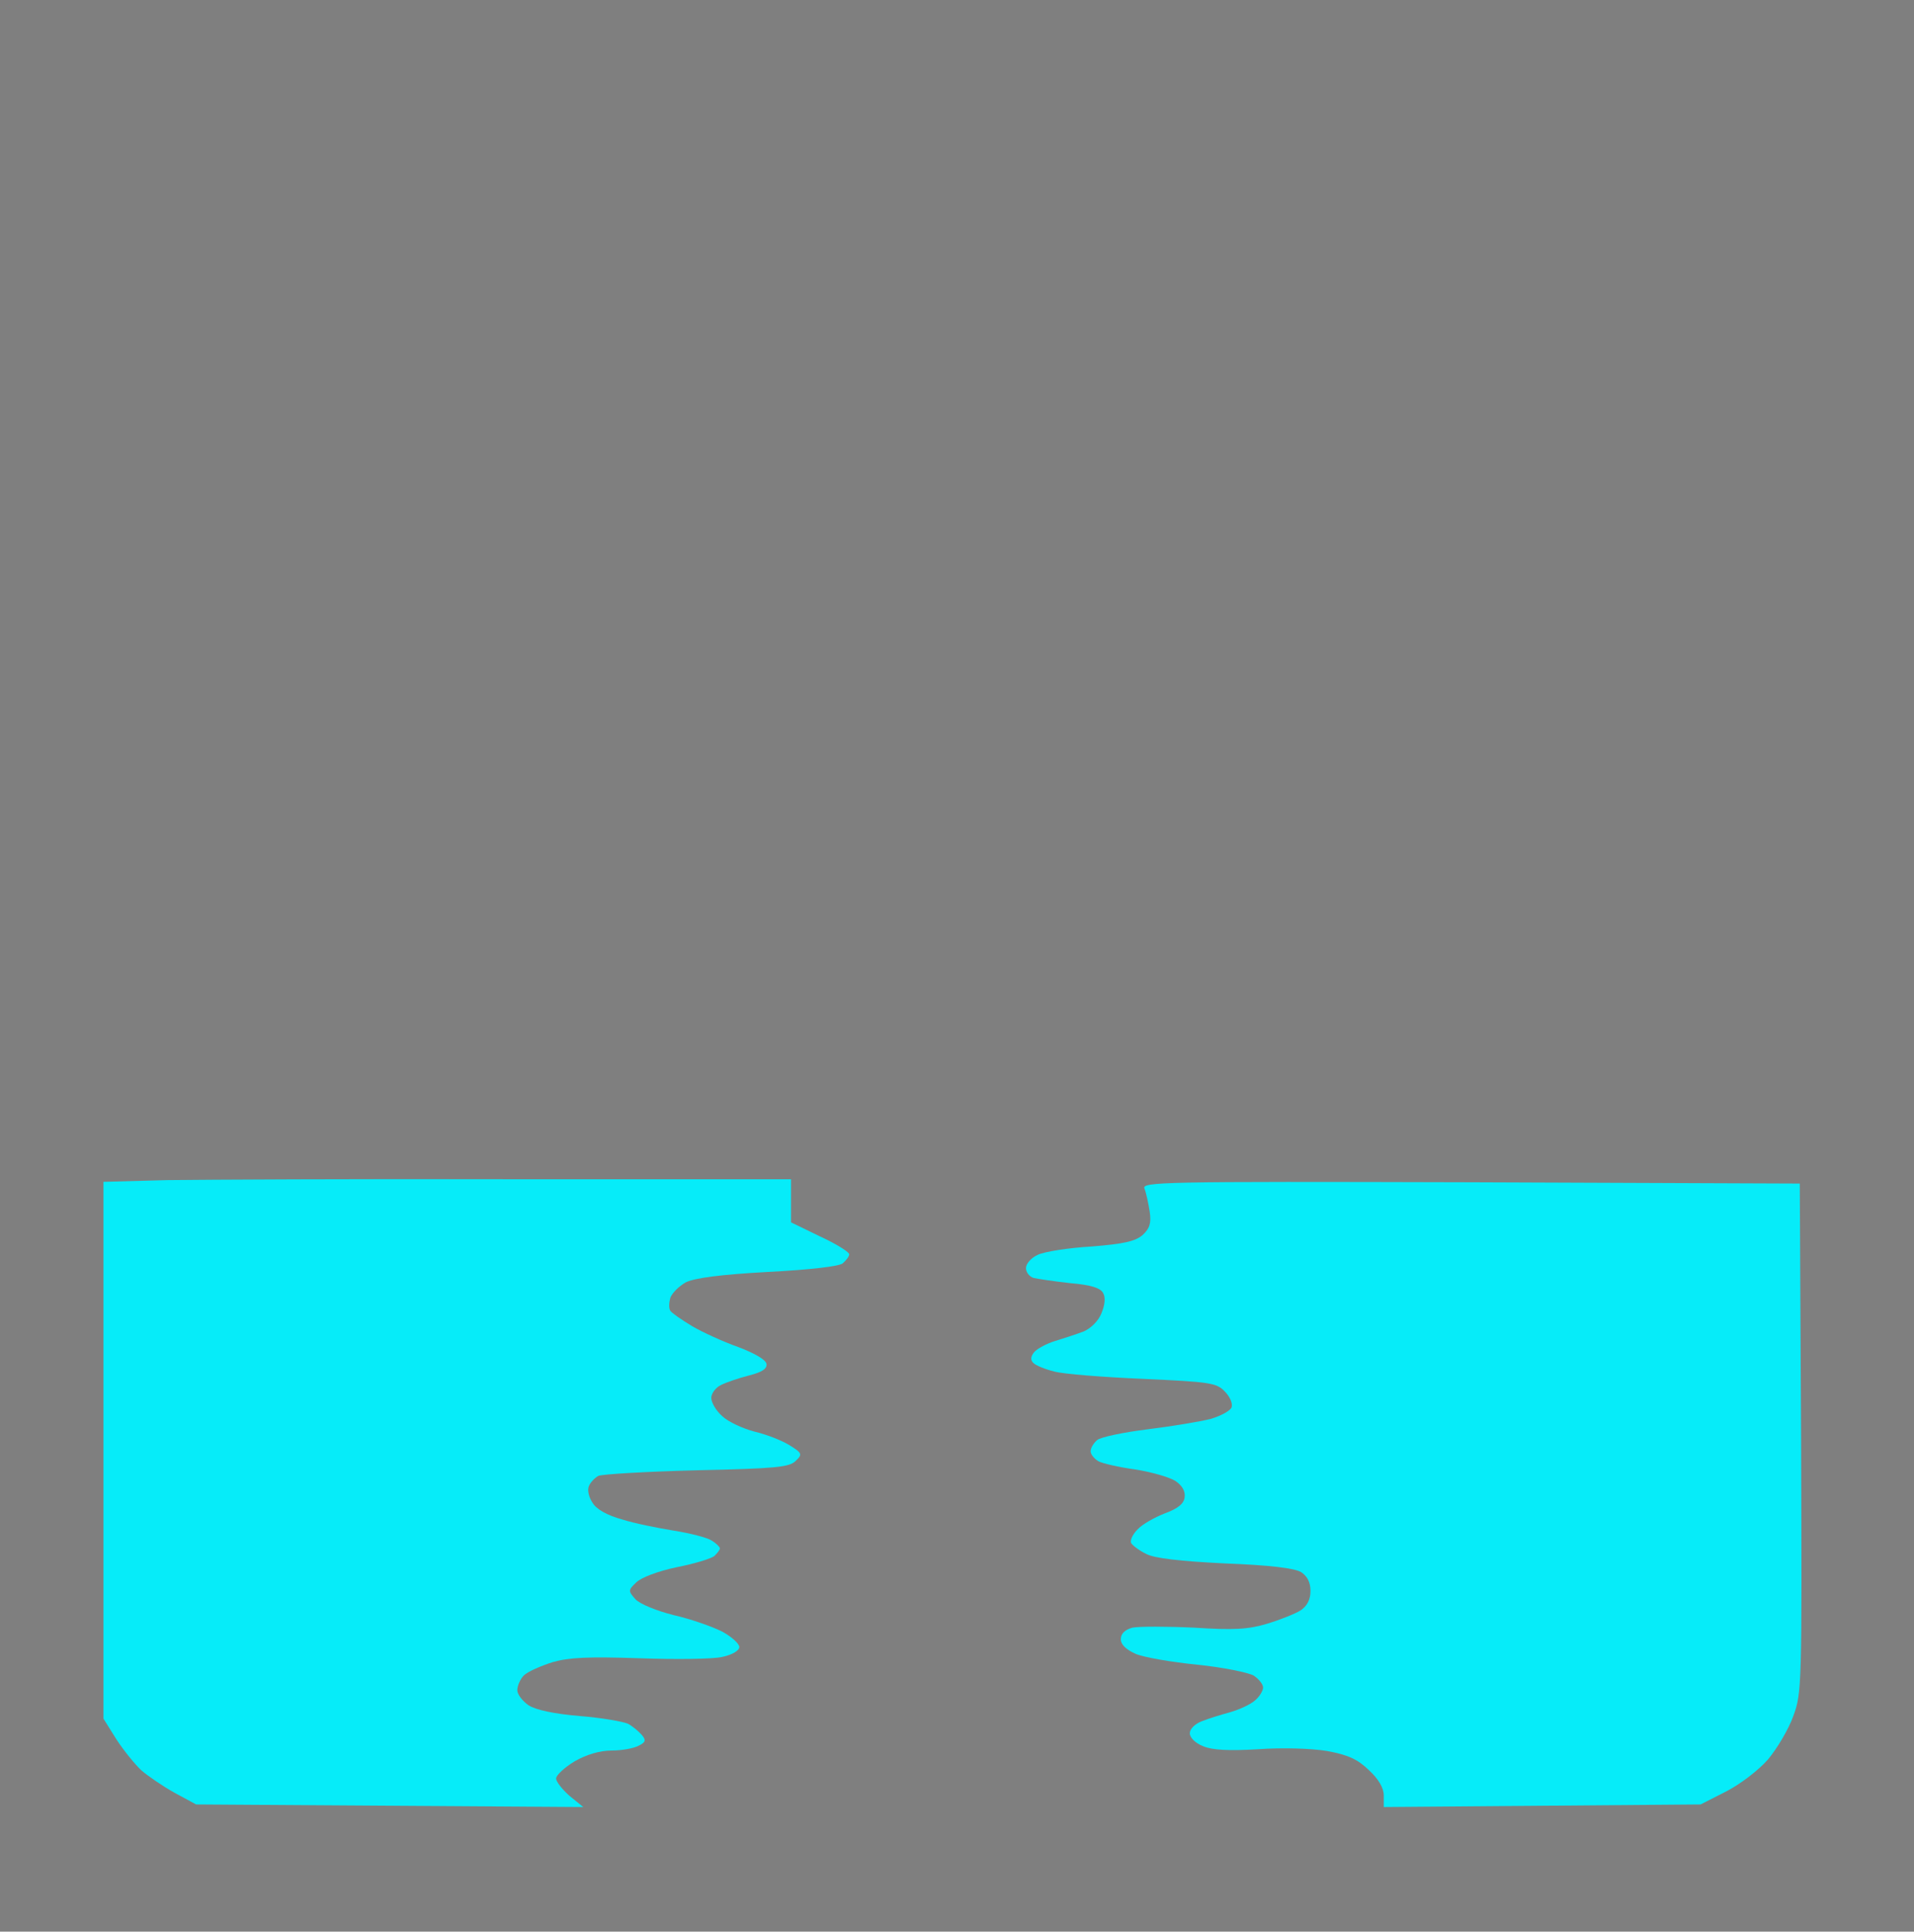 <?xml version="1.0" standalone="no"?>
<!DOCTYPE svg PUBLIC "-//W3C//DTD SVG 20010904//EN"
 "http://www.w3.org/TR/2001/REC-SVG-20010904/DTD/svg10.dtd">
<svg version="1.0" xmlns="http://www.w3.org/2000/svg"
 width="100%" height="100%" viewBox="0 0 444 448"
 preserveAspectRatio="xMidYMid meet">
<rect width="444" height="448" fill="#7f7f7f" stroke="none"/><g transform="translate(0,448) scale(0.1,-0.1)"
fill="#06ecf9" stroke="none">
<path d="M1185 1745 c-357 1 -716 -1 -797 -2 l-148 -4 0 -622 0 -623 30 -48
c17 -26 43 -58 58 -72 15 -13 50 -37 77 -52 l50 -27 449 -3 449 -3 -32 26
c-17 15 -31 33 -31 40 0 8 20 26 43 40 28 16 59 25 86 25 23 0 51 5 62 11 17
8 18 13 8 25 -7 8 -21 20 -32 26 -11 5 -61 14 -112 18 -59 5 -102 14 -119 25
-14 10 -26 25 -26 35 0 10 7 26 15 34 9 9 39 22 67 31 39 11 83 13 202 9 83
-3 169 -2 191 3 24 5 40 15 40 23 0 8 -18 24 -40 36 -22 11 -72 29 -112 38
-40 10 -79 26 -89 37 -17 19 -17 21 2 39 11 11 50 26 93 35 41 8 80 20 88 26
7 7 13 14 13 18 0 3 -9 12 -19 18 -11 7 -50 17 -88 23 -37 6 -92 17 -120 26
-33 9 -59 23 -68 38 -9 13 -13 30 -9 39 3 8 13 19 22 24 9 4 112 10 229 13
181 4 215 7 229 22 16 15 15 18 -16 37 -18 11 -55 25 -81 31 -26 7 -59 22 -73
35 -15 13 -26 32 -26 43 0 10 10 24 23 30 12 6 41 16 65 22 31 8 42 16 40 27
-2 10 -29 25 -66 39 -34 12 -82 34 -106 48 -25 15 -48 31 -51 36 -4 6 -3 19 0
30 4 11 20 27 36 36 21 10 80 18 190 24 98 5 166 13 174 20 8 7 15 16 15 21 0
5 -30 24 -67 41 l-68 33 0 50 0 50 -650 0z"/>
<path d="M3411 1738 c-724 2 -763 1 -756 -15 4 -10 9 -34 12 -53 4 -27 0 -39
-16 -54 -17 -15 -44 -21 -119 -27 -53 -3 -109 -12 -124 -19 -16 -7 -28 -21
-28 -31 0 -10 8 -20 18 -23 9 -2 48 -8 85 -12 47 -4 70 -11 76 -23 6 -10 4
-28 -4 -47 -7 -18 -25 -35 -41 -42 -16 -6 -46 -16 -66 -22 -20 -6 -42 -18 -49
-26 -8 -10 -9 -18 -2 -25 6 -6 28 -15 49 -20 22 -6 114 -13 206 -17 153 -7
170 -9 189 -29 12 -12 19 -28 16 -37 -3 -8 -25 -20 -49 -27 -24 -6 -89 -17
-146 -24 -56 -7 -109 -18 -117 -25 -8 -7 -15 -18 -15 -26 0 -7 8 -17 18 -23 9
-5 48 -14 85 -19 38 -6 80 -18 94 -27 16 -11 23 -24 21 -38 -2 -15 -16 -26
-46 -37 -23 -9 -52 -25 -63 -37 -12 -12 -18 -26 -15 -32 4 -6 20 -18 35 -25
18 -10 79 -17 182 -22 105 -4 161 -11 177 -20 15 -10 22 -24 22 -44 0 -20 -8
-35 -23 -45 -13 -8 -48 -22 -78 -31 -43 -13 -77 -15 -169 -9 -64 3 -128 3
-143 0 -18 -5 -27 -14 -27 -27 0 -12 12 -24 35 -34 19 -8 83 -19 143 -25 59
-6 117 -18 130 -25 12 -8 22 -20 22 -28 0 -7 -8 -21 -19 -30 -10 -9 -36 -21
-57 -27 -22 -6 -51 -15 -66 -21 -16 -6 -28 -18 -28 -28 0 -10 13 -23 31 -30
21 -9 59 -11 127 -7 56 4 123 2 160 -4 49 -9 71 -19 97 -44 23 -21 35 -42 35
-59 l0 -27 368 3 367 3 59 30 c33 17 75 49 97 74 21 25 48 70 59 101 20 54 20
71 18 645 l-3 590 -764 3z"/>
</g>
</svg>
